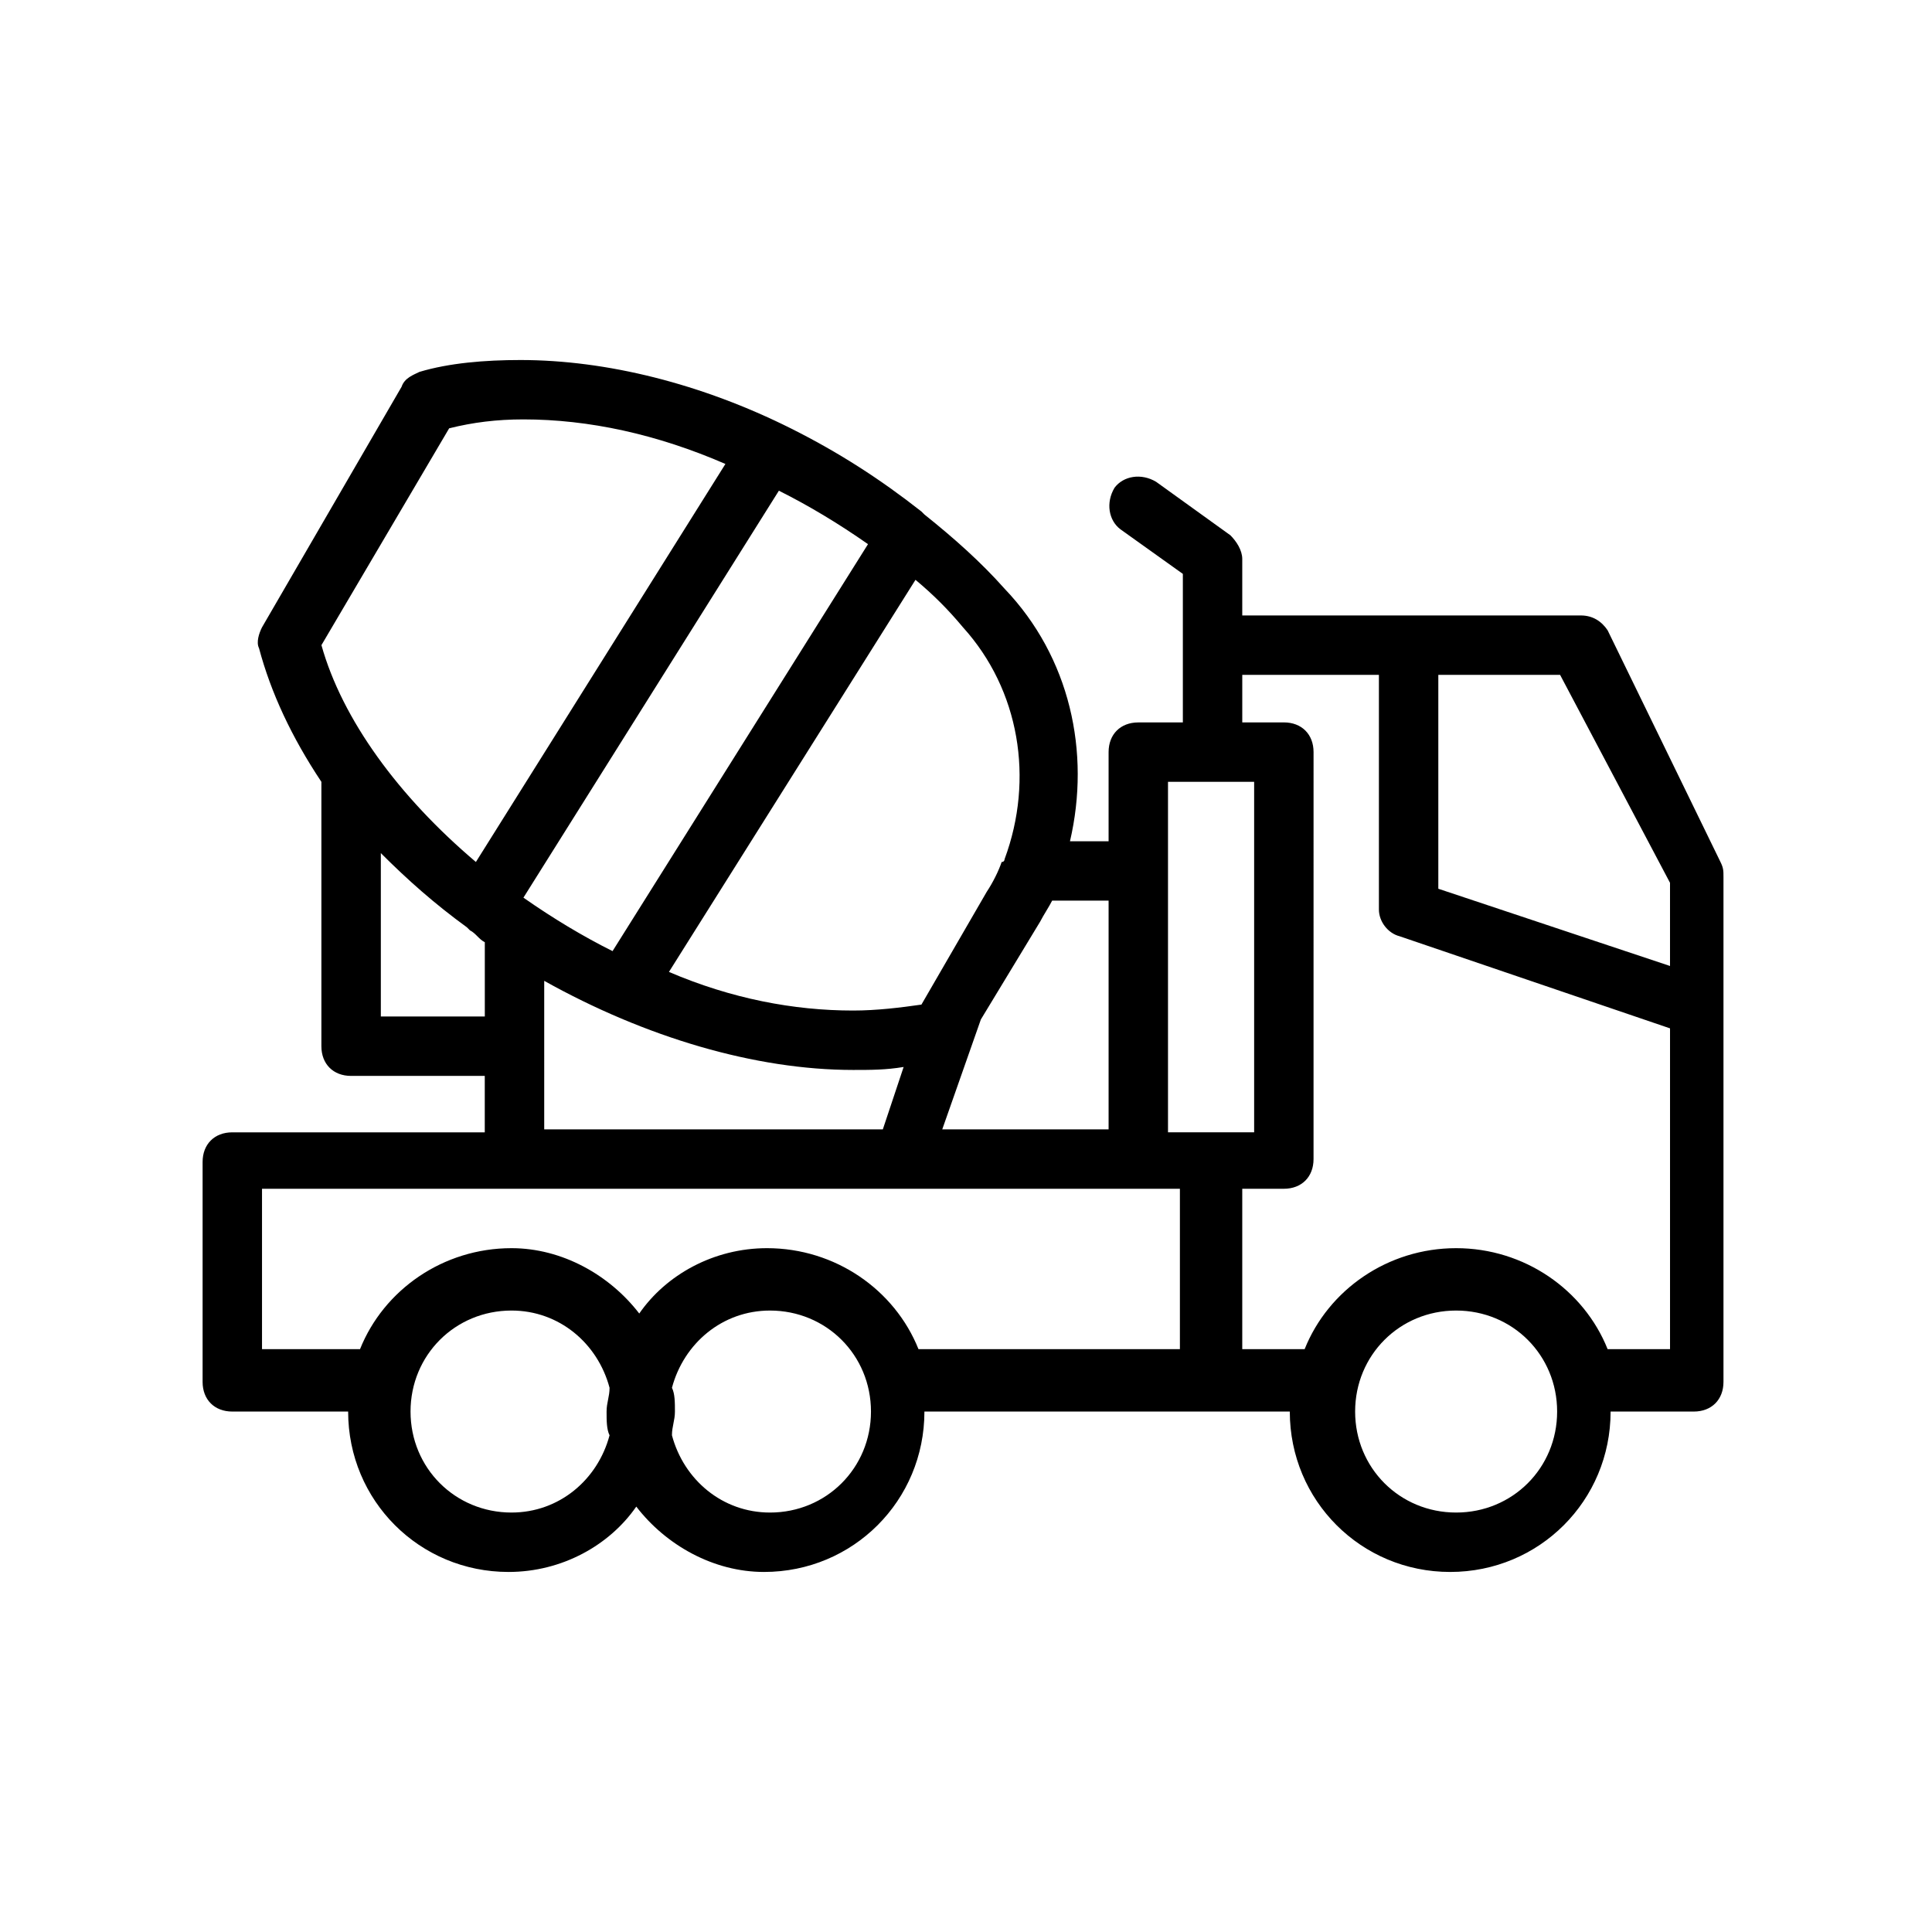 <?xml version="1.0" encoding="UTF-8"?>
<!-- Uploaded to: ICON Repo, www.svgrepo.com, Generator: ICON Repo Mixer Tools -->
<svg fill="#000000" width="800px" height="800px" version="1.1" viewBox="144 144 512 512" xmlns="http://www.w3.org/2000/svg">
 <path d="m570.04 311.04c-1.574-2.363-3.938-3.938-7.086-3.938l-89.742 0.004v-14.957c0-2.363-1.574-4.723-3.148-6.297l-19.68-14.168c-3.938-2.363-8.66-1.574-11.02 1.574-2.363 3.938-1.574 8.66 1.574 11.02l16.531 11.809v39.363h-11.809c-4.723 0-7.871 3.148-7.871 7.871v23.617h-10.234c5.512-23.617 0-48.805-17.32-66.914-6.297-7.086-13.383-13.383-21.254-19.68l-0.789-0.789c-11.02-8.66-22.043-15.742-34.637-22.043-23.617-11.809-48.805-18.105-71.637-18.105-9.445 0-18.895 0.789-26.766 3.148-1.574 0.789-3.938 1.574-4.723 3.938l-37 63.762c-0.789 1.574-1.574 3.938-0.789 5.512 3.148 11.809 8.66 23.617 16.531 35.426v70.062c0 4.723 3.148 7.871 7.871 7.871h35.426v14.957l-66.906-0.004c-4.723 0-7.871 3.148-7.871 7.871v58.254c0 4.723 3.148 7.871 7.871 7.871h30.699c0 23.617 18.895 42.508 42.508 42.508 14.168 0 26.766-7.086 33.852-17.32 7.871 10.234 20.469 17.32 33.852 17.32 23.617 0 42.508-18.895 42.508-42.508h96.828c0 23.617 18.895 42.508 42.508 42.508 23.617 0 42.508-18.895 42.508-42.508h22.043c4.723 0 7.871-3.148 7.871-7.871v-133.82c0-1.574 0-2.363-0.789-3.938zm16.531 66.914v22.043l-61.402-20.469v-56.68h32.273zm-121.23-26.766h11.02v92.891h-22.828v-92.891zm-27.551 31.488v60.613h-44.082l10.234-29.125 15.742-25.977c0.789-1.574 2.363-3.938 3.148-5.512zm-27.555-11.02s0 0.789-0.789 0.789c-0.789 2.363-2.363 5.512-3.938 7.871l-17.32 29.914c-5.512 0.789-11.809 1.574-18.105 1.574-15.742 0-32.273-3.148-48.805-10.234l65.336-103.91c4.723 3.938 8.66 7.871 12.594 12.594 14.965 16.531 18.902 40.148 11.027 61.402zm-127.52 10.234 67.699-107.85c7.871 3.938 15.742 8.66 23.617 14.168l-67.699 107.85c-7.875-3.938-15.746-8.66-23.617-14.168zm-19.684-124.38c6.297-1.574 12.594-2.363 19.68-2.363 17.32 0 35.426 3.938 53.531 11.809l-66.125 105.48c-20.469-17.32-35.426-37.785-40.934-57.465zm-18.105 155.87v-43.297c7.086 7.086 14.168 13.383 22.828 19.68l0.789 0.789c1.574 0.789 2.363 2.363 3.938 3.148v19.68zm43.297-9.449c26.766 14.957 55.891 23.617 81.867 23.617 4.723 0 8.66 0 13.383-0.789l-5.512 16.531h-89.738zm-8.66 140.91c-14.957 0-26.766-11.809-26.766-26.766s11.809-26.766 26.766-26.766c12.594 0 22.828 8.66 25.977 20.469 0 2.363-0.789 3.938-0.789 6.297 0 2.363 0 4.723 0.789 6.297-3.144 11.809-13.379 20.469-25.977 20.469zm68.488 0c-12.594 0-22.828-8.66-25.977-20.469 0-2.363 0.789-3.938 0.789-6.297 0-2.363 0-4.723-0.789-6.297 3.148-11.809 13.383-20.469 25.977-20.469 14.957 0 26.766 11.809 26.766 26.766s-11.809 26.766-26.766 26.766zm39.359-43.297c-6.297-15.742-22.043-26.766-40.148-26.766-14.168 0-26.766 7.086-33.852 17.32-7.871-10.234-20.469-17.32-33.852-17.32-18.105 0-33.852 11.02-40.148 26.766h-25.973v-42.508h243.25v42.508zm142.48 43.297c-14.957 0-26.766-11.809-26.766-26.766s11.809-26.766 26.766-26.766 26.766 11.809 26.766 26.766-11.809 26.766-26.766 26.766zm40.148-43.297c-6.297-15.742-22.043-26.766-40.148-26.766s-33.852 11.02-40.148 26.766h-16.531v-42.508h11.02c4.723 0 7.871-3.148 7.871-7.871l0.004-107.85c0-4.723-3.148-7.871-7.871-7.871h-11.02v-12.594h36.211v62.188c0 3.148 2.363 6.297 5.512 7.086l71.637 24.402v85.02z"/>
</svg>
